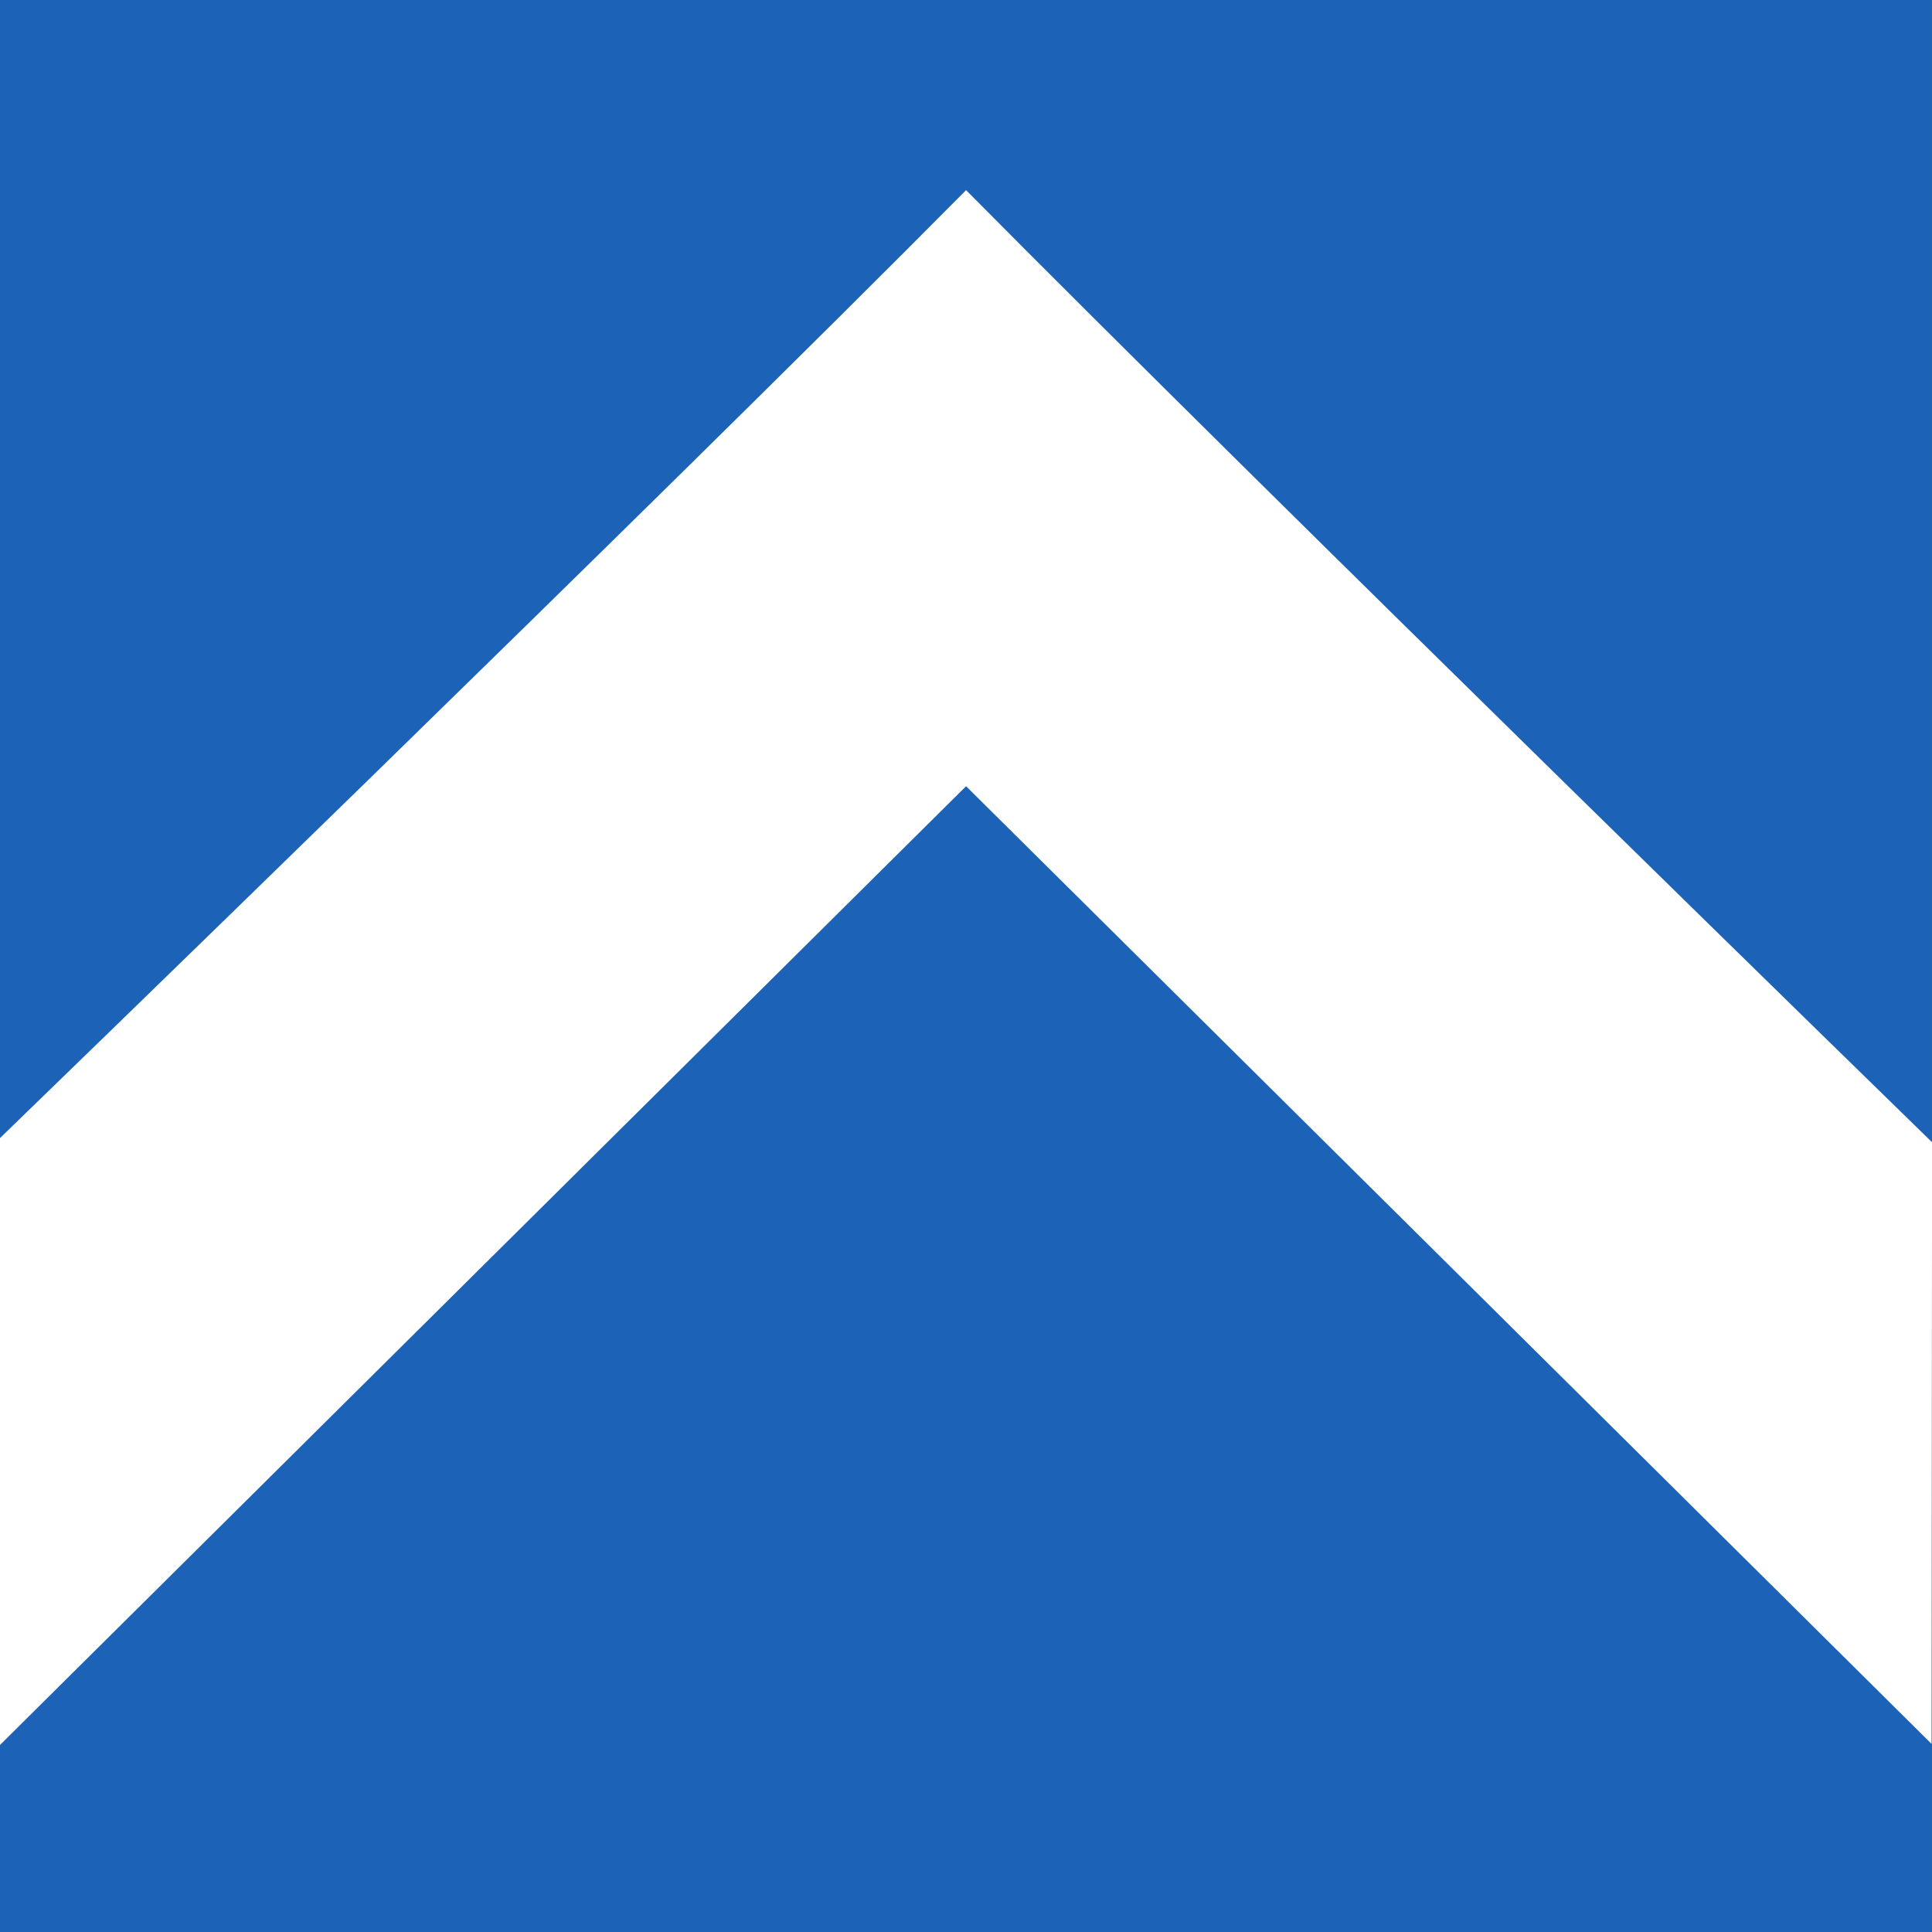 <?xml version="1.0" encoding="UTF-8" standalone="no"?>
<!-- Created with Vectornator (http://vectornator.io/) -->

<svg
   xmlns:vectornator="http://vectornator.io"
   xmlns:dc="http://purl.org/dc/elements/1.1/"
   xmlns:cc="http://creativecommons.org/ns#"
   xmlns:rdf="http://www.w3.org/1999/02/22-rdf-syntax-ns#"
   xmlns:svg="http://www.w3.org/2000/svg"
   xmlns="http://www.w3.org/2000/svg"
   xmlns:sodipodi="http://sodipodi.sourceforge.net/DTD/sodipodi-0.dtd"
   xmlns:inkscape="http://www.inkscape.org/namespaces/inkscape"
   height="100%"
   stroke-miterlimit="10"
   style="fill-rule:nonzero;clip-rule:evenodd;stroke-linecap:round;stroke-linejoin:round;"
   version="1.1"
   viewBox="0 0 800 800"
   width="100%"
   xml:space="preserve"
   id="svg14"
   sodipodi:docname="CHE Colombier VD Flag.svg"
   inkscape:version="0.92.3 (2405546, 2018-03-11)"><rect x="0" y="0" width="800" height="800" fill="#333333" stroke="none"/><sodipodi:namedview
   pagecolor="#ffffff"
   bordercolor="#666666"
   borderopacity="1"
   objecttolerance="10"
   gridtolerance="10"
   guidetolerance="10"
   inkscape:pageopacity="0"
   inkscape:pageshadow="2"
   inkscape:window-width="1920"
   inkscape:window-height="1017"
   id="namedview16"
   showgrid="false"
   inkscape:zoom="0.6466359"
   inkscape:cx="73.593118"
   inkscape:cy="400"
   inkscape:window-x="-8"
   inkscape:window-y="-8"
   inkscape:window-maximized="1"
   inkscape:current-layer="svg14" />
<defs
   id="defs2" />
<clipPath
   id="ArtboardFrame">
<rect
   height="800"
   width="800"
   x="0"
   y="0"
   id="rect4" />
</clipPath>
<g
   clip-path="url(#ArtboardFrame)"
   id="g3497"
   vectornator:layerName="g3497">
<g
   vectornator:layerName="g2507"
   id="g11"
   style="opacity:1">
<path
   d="M 799.998,800.001 H 0.001 L 0.001,-0.002 H 799.998 Z"
   vectornator:layerName="path"
   id="path7"
   inkscape:connector-curvature="0"
   style="opacity:1;fill:#1c63b7;fill-opacity:1;fill-rule:nonzero;stroke:none" />
<path
   d="M 400.029,78.734 C 275.315,204.678 -0.062,471.309 -0.062,471.309 L -0.3,722.85 400.029,325.553 799.82,722.11 800.034,472.993 c 0,0 -275.256,-268.277 -400.005,-394.259 z"
   vectornator:layerName="path"
   id="path9"
   inkscape:connector-curvature="0"
   style="opacity:1;fill:#ffffff;fill-opacity:1;fill-rule:nonzero;stroke:none" />
</g>
</g>
</svg>